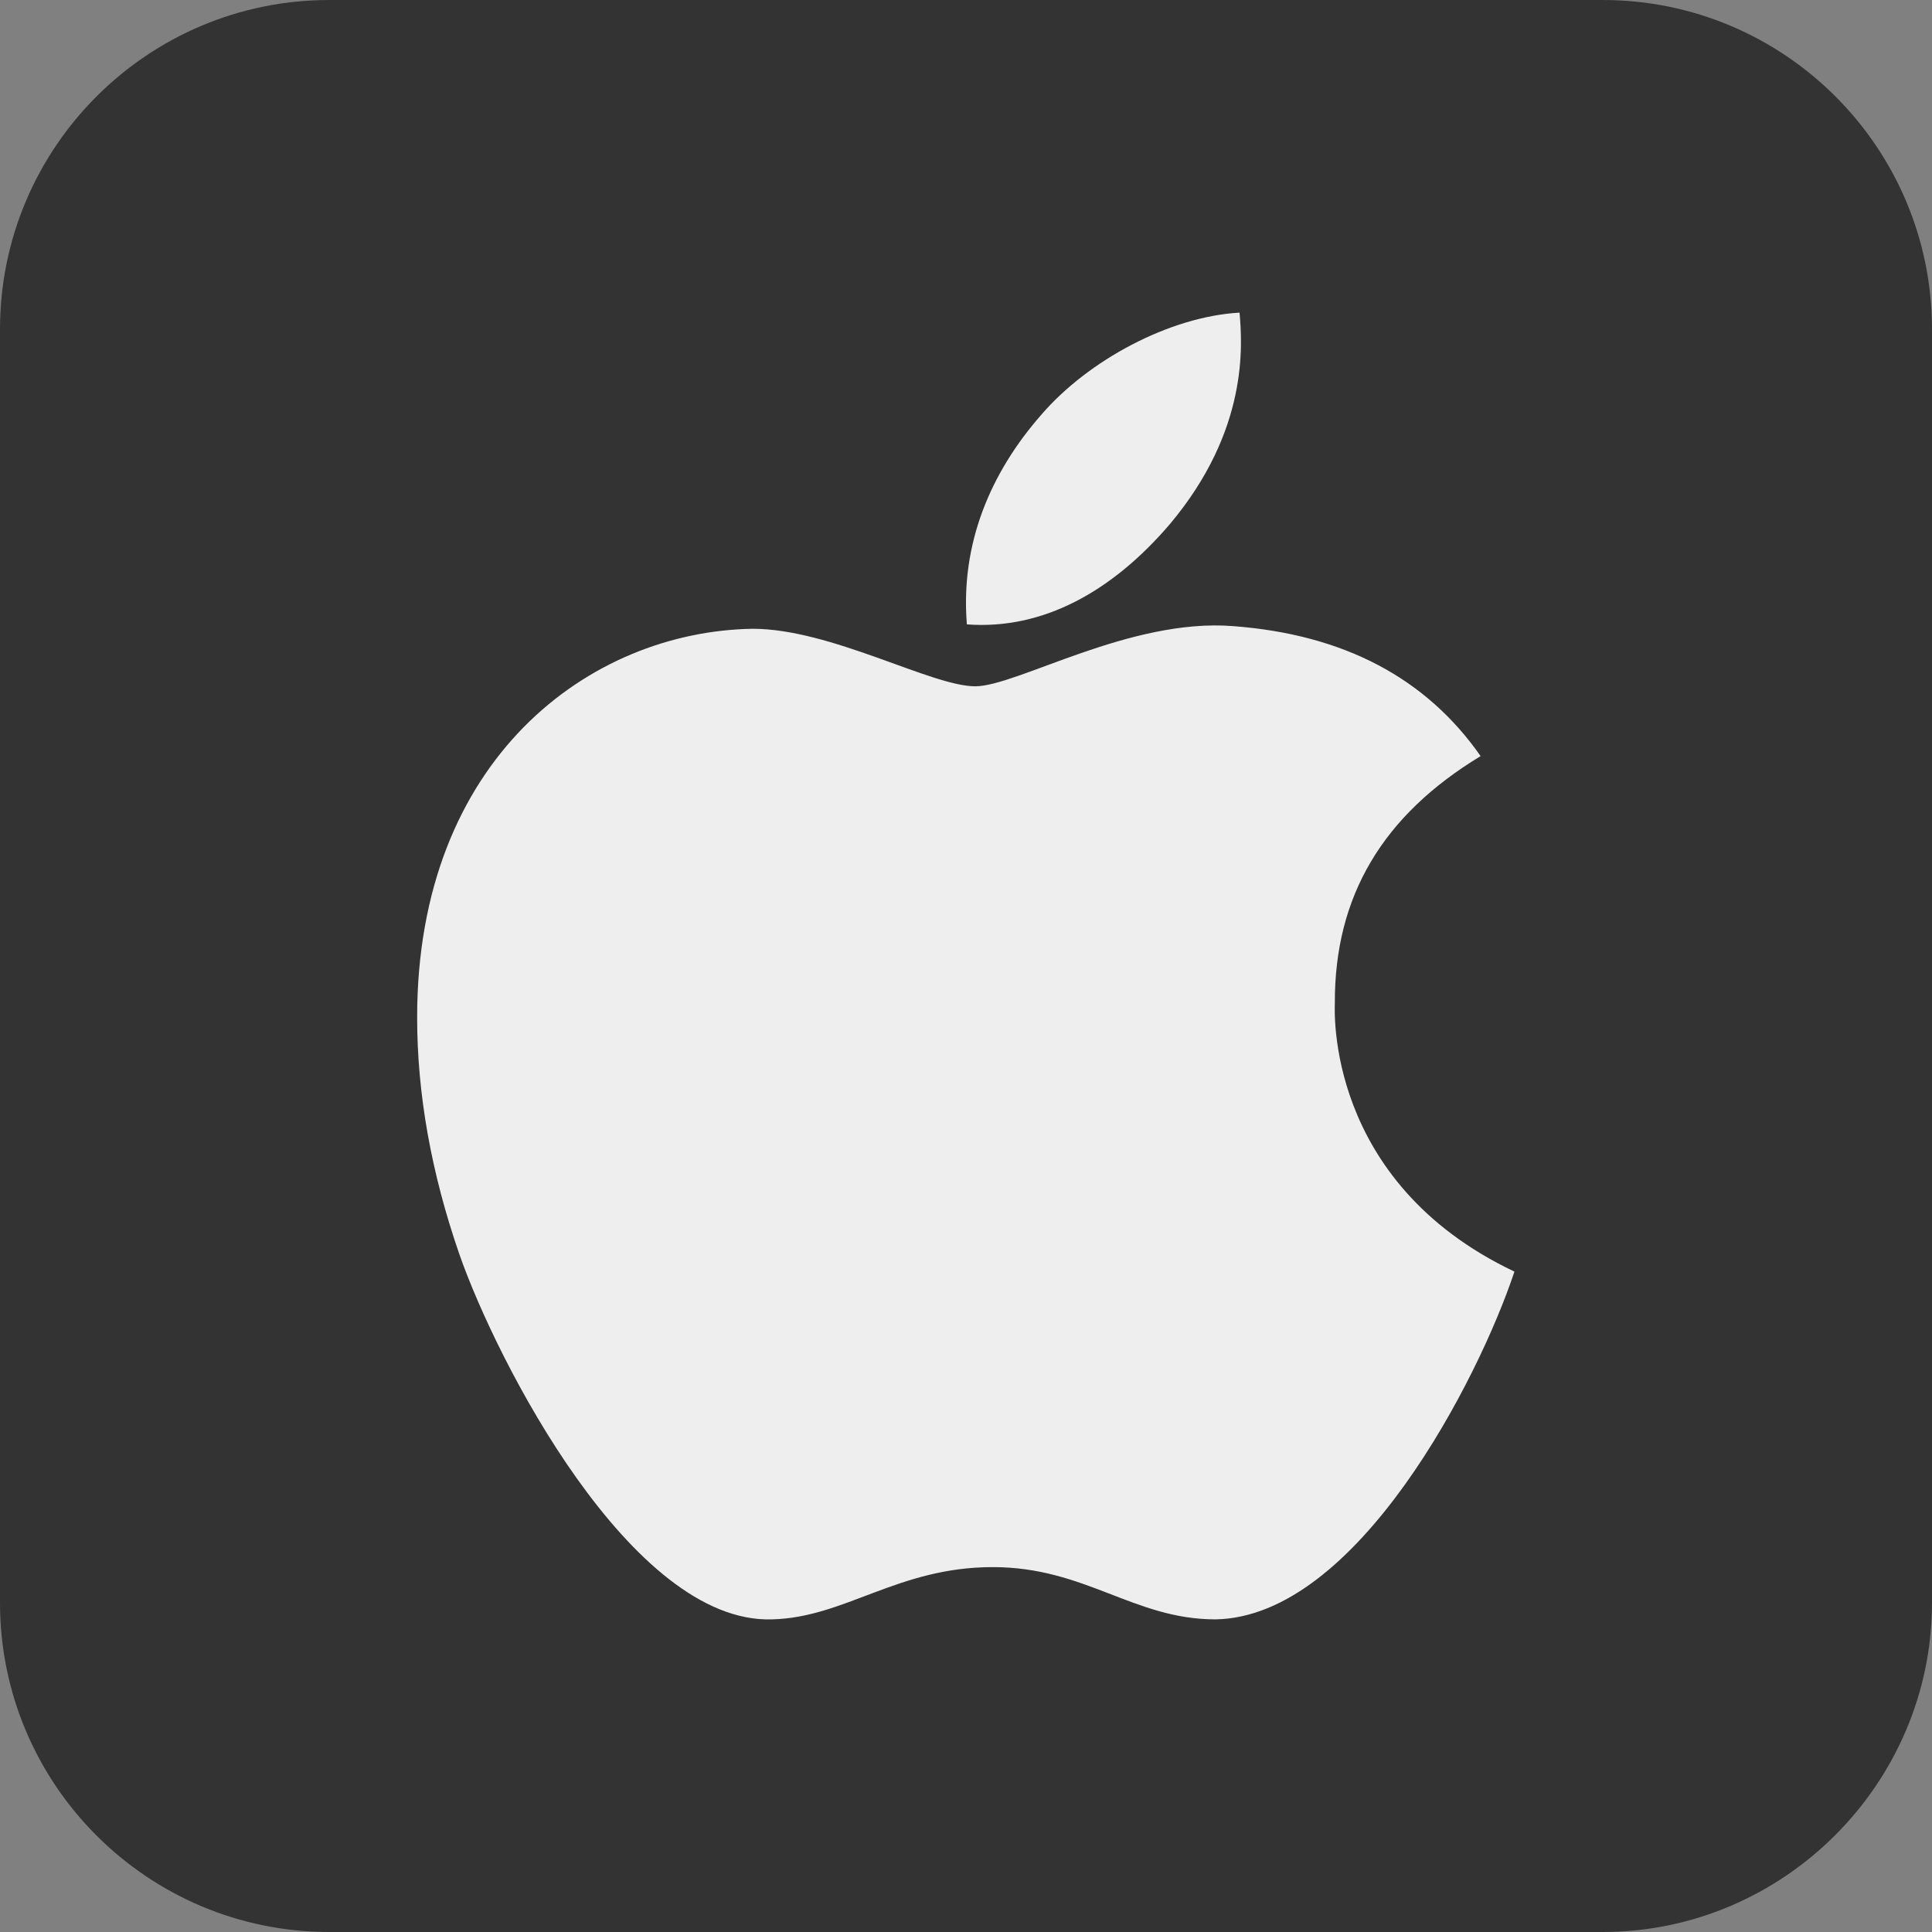<?xml version="1.0" encoding="utf-8"?>
<!-- Generator: Adobe Illustrator 22.1.0, SVG Export Plug-In . SVG Version: 6.00 Build 0)  -->
<svg version="1.1" id="Layer_1" focusable="false" xmlns="http://www.w3.org/2000/svg" xmlns:xlink="http://www.w3.org/1999/xlink"
	 x="0px" y="0px" viewBox="0 0 440 440" style="enable-background:new 0 0 440 440;" xml:space="preserve">
<rect x="0" y="0" width="440" height="440" fill="#808080" stroke="none"/>
<style type="text/css">
	.st0{display:none;}
	.st1{fill:#333333;}
	.st2{fill:#EEEEEE;}
</style>
<path id="angular" class="st0" d="M189.5,229.7h61L220,156.4L189.5,229.7L189.5,229.7z M220,40.7L53.7,100.3l25.5,220.7L220,399.3
	l140.9-78.4l25.5-220.7L220,40.7z M324.2,314.3h-38.9l-21-52.3h-88.5l-21,52.3h-39L220,80.3L324.2,314.3z"/>
<g id="apple">
	<path class="st1" d="M365,440H75c-41.4,0-75-33.6-75-75V75C0,33.6,33.6,0,75,0h290c41.4,0,75,33.6,75,75v290
		C440,406.2,406.2,440,365,440z"/>
	<path class="st2" d="M304,228.5c-0.1-24.4,10.9-42.8,33.2-56.3c-12.5-17.9-31.3-27.7-56.3-29.6c-23.6-1.9-49.3,13.7-58.8,13.7
		c-10,0-32.8-13.1-50.7-13.1c-37.1,0.6-76.4,29.6-76.4,88.5c0,17.4,3.2,35.4,9.6,53.9c8.5,24.4,39.2,84.2,71.2,83.2
		c16.7-0.4,28.6-11.9,50.3-11.9c21.1,0,32.1,11.9,50.7,11.9c32.3-0.5,60-54.8,68.1-79.2C301.7,269.1,304,229.7,304,228.5L304,228.5z
		 M266.4,119.4c18.1-21.5,16.5-41.1,15.9-48.2c-16,0.9-34.5,10.9-45.1,23.2c-11.6,13.2-18.5,29.4-17,47.8
		C237.6,143.5,253.4,134.6,266.4,119.4z"/>
</g>
</svg>
